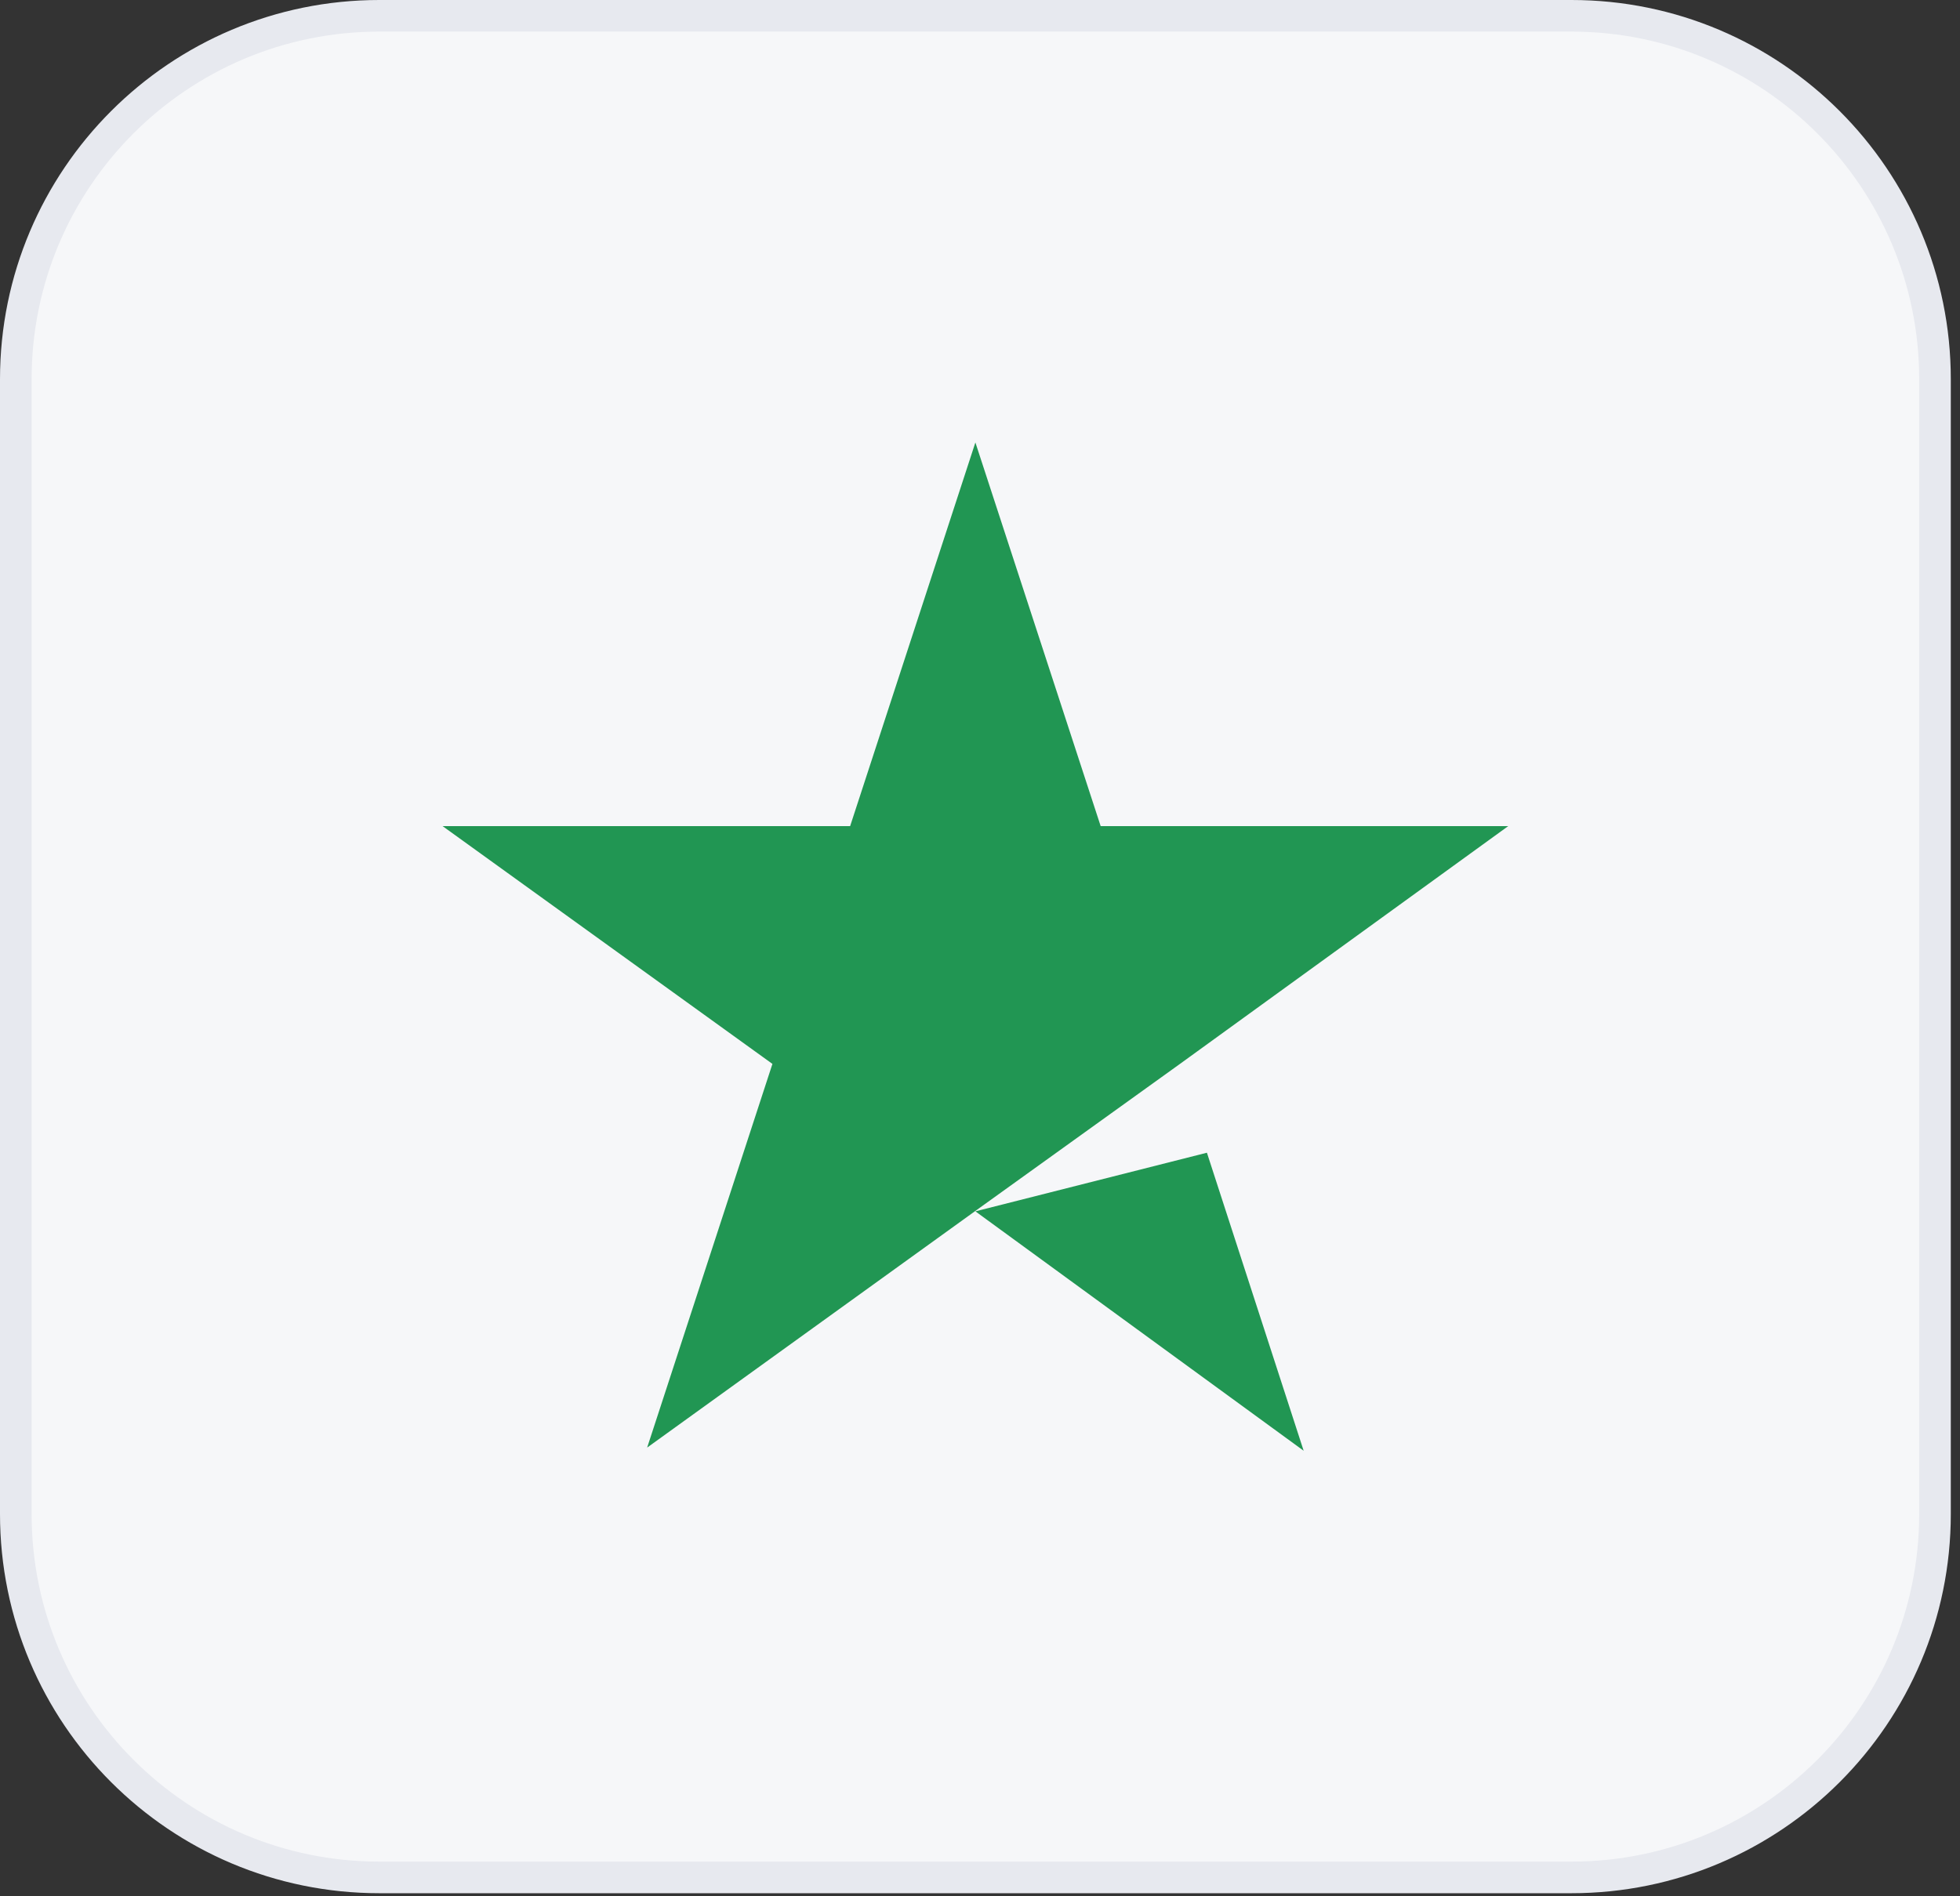 <svg width="62" height="60" viewBox="0 0 62 60" fill="none" xmlns="http://www.w3.org/2000/svg">
<rect x="0" y="0" width="62" height="60" fill="#333333" stroke="none"/>
<path d="M49.709 0.5H12C5.649 0.5 0.5 5.649 0.5 12V47.903C0.5 54.254 5.649 59.403 12 59.403H49.709C56.06 59.403 61.209 54.254 61.209 47.903V12C61.209 5.649 56.06 0.5 49.709 0.5Z" fill="#F6F7F9"/>
<path d="M49.709 0.5H12C5.649 0.5 0.5 5.649 0.5 12V47.903C0.5 54.254 5.649 59.403 12 59.403H49.709C56.06 59.403 61.209 54.254 61.209 47.903V12C61.209 5.649 56.06 0.5 49.709 0.5Z" stroke="#E7E9EF"/>
<path d="M30.854 38.328L38.178 36.473L41.238 45.903L30.854 38.328ZM47.709 26.139H34.817L30.854 14L26.892 26.139H14L24.434 33.663L20.471 45.803L30.905 38.278L37.325 33.663L47.709 26.139Z" fill="#219653"/>
</svg>
